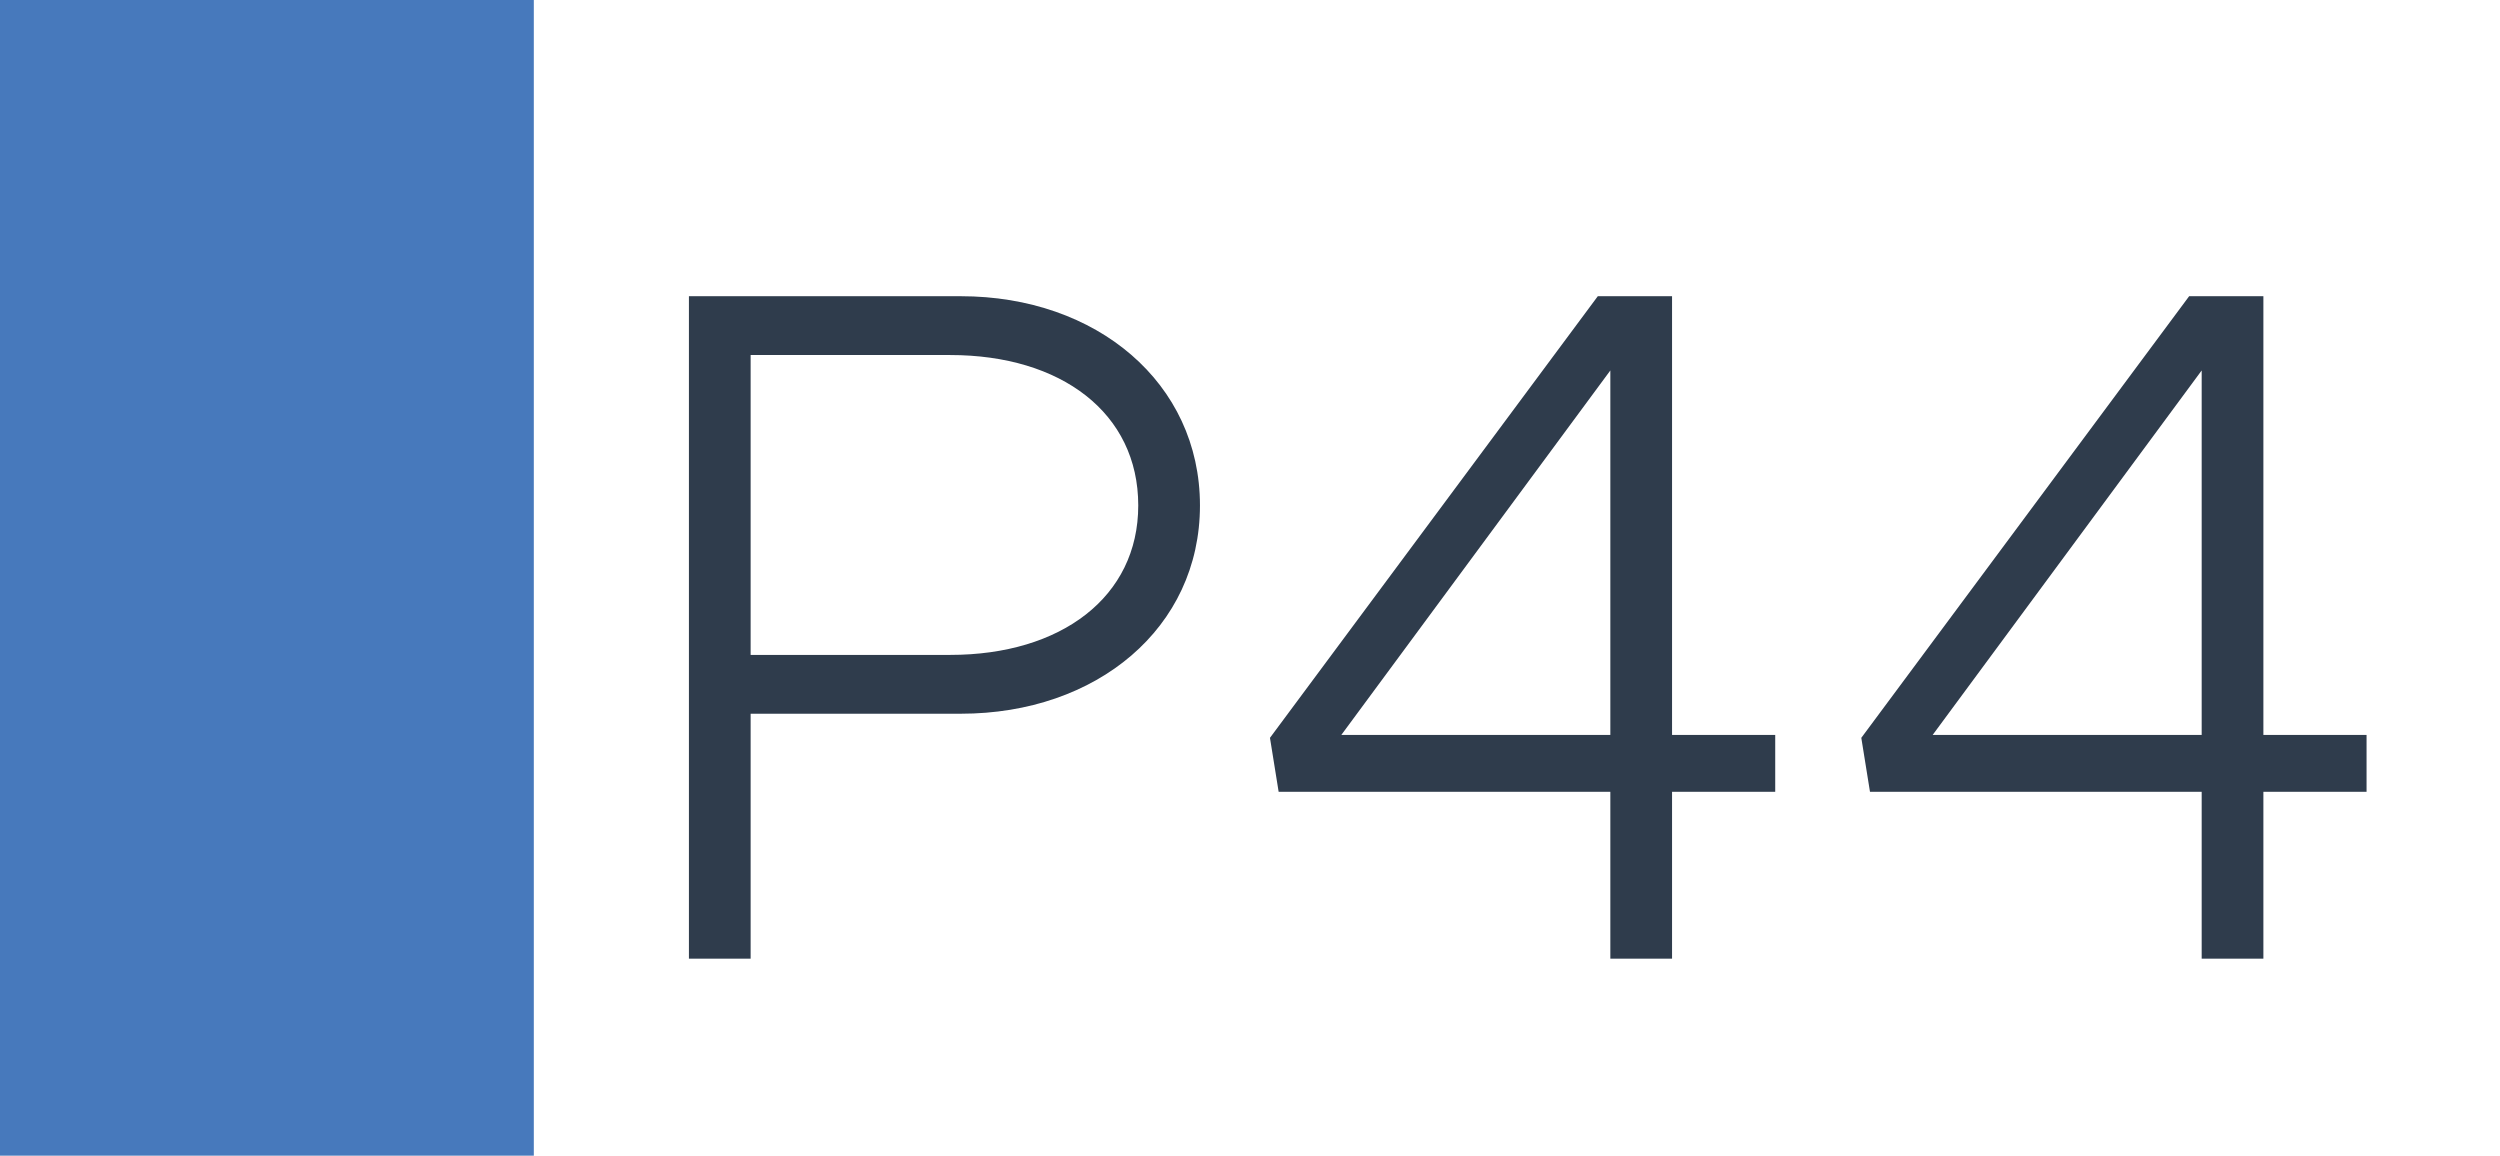 <svg width="1789" height="827" viewBox="0 0 1789 827" fill="none" xmlns="http://www.w3.org/2000/svg">
<rect width="1789" height="827" fill="white"/>
<rect width="382" height="827" fill="#4779BC"/>
<path d="M492.993 686V211.97H687.573C784.863 211.97 858.693 274.07 858.693 361.7C858.693 449.33 784.863 510.74 687.573 510.74H537.153V686H492.993ZM537.153 468.65H679.983C759.333 468.65 814.533 427.25 814.533 361.7C814.533 295.46 759.333 254.06 679.983 254.06H537.153V468.65ZM1152.36 686V566.63H914.998L908.788 527.99L1143.39 211.97H1196.52V525.92H1270.35V566.63H1196.52V686H1152.36ZM959.848 525.92H1152.36V265.1L959.848 525.92ZM1575.52 686V566.63H1338.16L1331.95 527.99L1566.55 211.97H1619.68V525.92H1693.51V566.63H1619.68V686H1575.52ZM1383.01 525.92H1575.52V265.1L1383.01 525.92Z" fill="#2F3C4C"/>
</svg>
